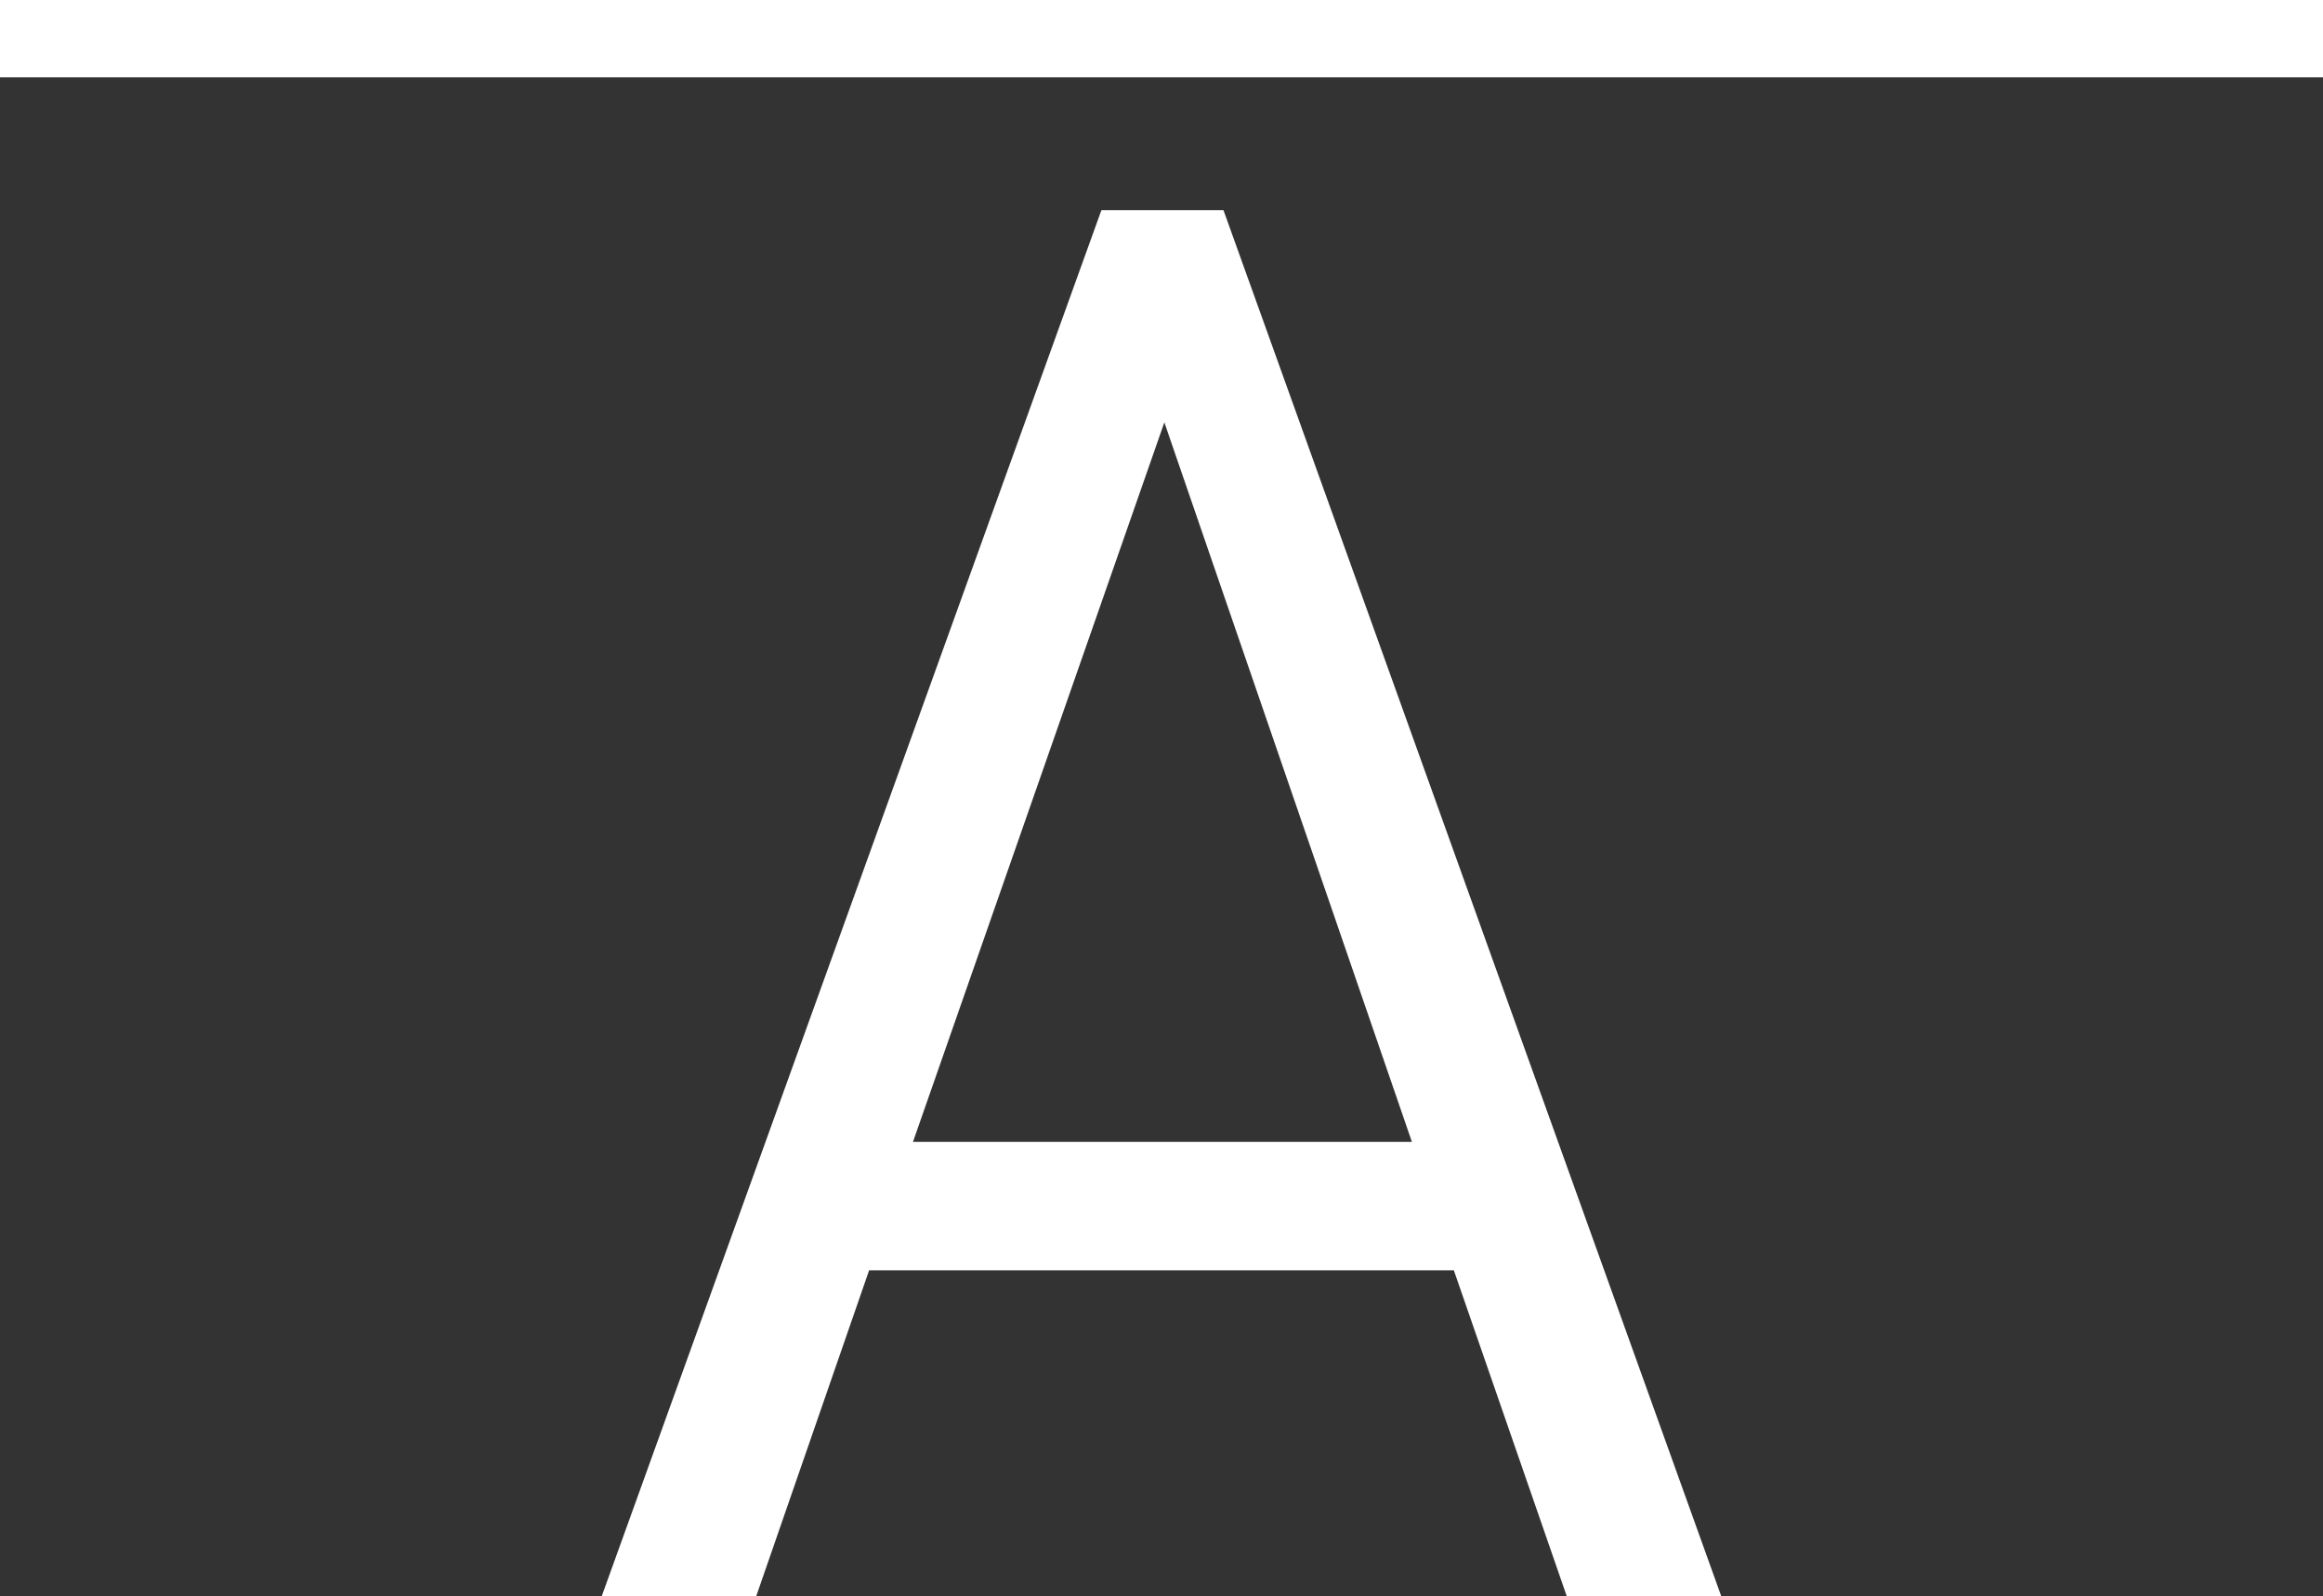 <?xml version="1.0" encoding="utf-8"?>
<!-- Generator: Adobe Illustrator 15.1.0, SVG Export Plug-In . SVG Version: 6.00 Build 0)  -->
<!DOCTYPE svg PUBLIC "-//W3C//DTD SVG 1.1//EN" "http://www.w3.org/Graphics/SVG/1.1/DTD/svg11.dtd">
<svg version="1.1" id="Ebene_1" xmlns="http://www.w3.org/2000/svg" xmlns:xlink="http://www.w3.org/1999/xlink" x="0px" y="0px"
	 width="220px" height="151.216px" viewBox="0 0 220 151.216" enable-background="new 0 0 220 151.216" xml:space="preserve">
<rect x="0" y="0" width="220" height="151.216" fill="#333333" stroke="none"/>
<path fill="#FFFFFF" d="M110.27,40.011l23.443,68.15H86.465L110.27,40.011z M104.309,19.908L56.982,151.216h14.631l10.697-30.885
	h55.375l10.699,30.885h14.631L115.869,19.908H104.309z M0,7.329h220V0H0V7.329z"/>
</svg>
